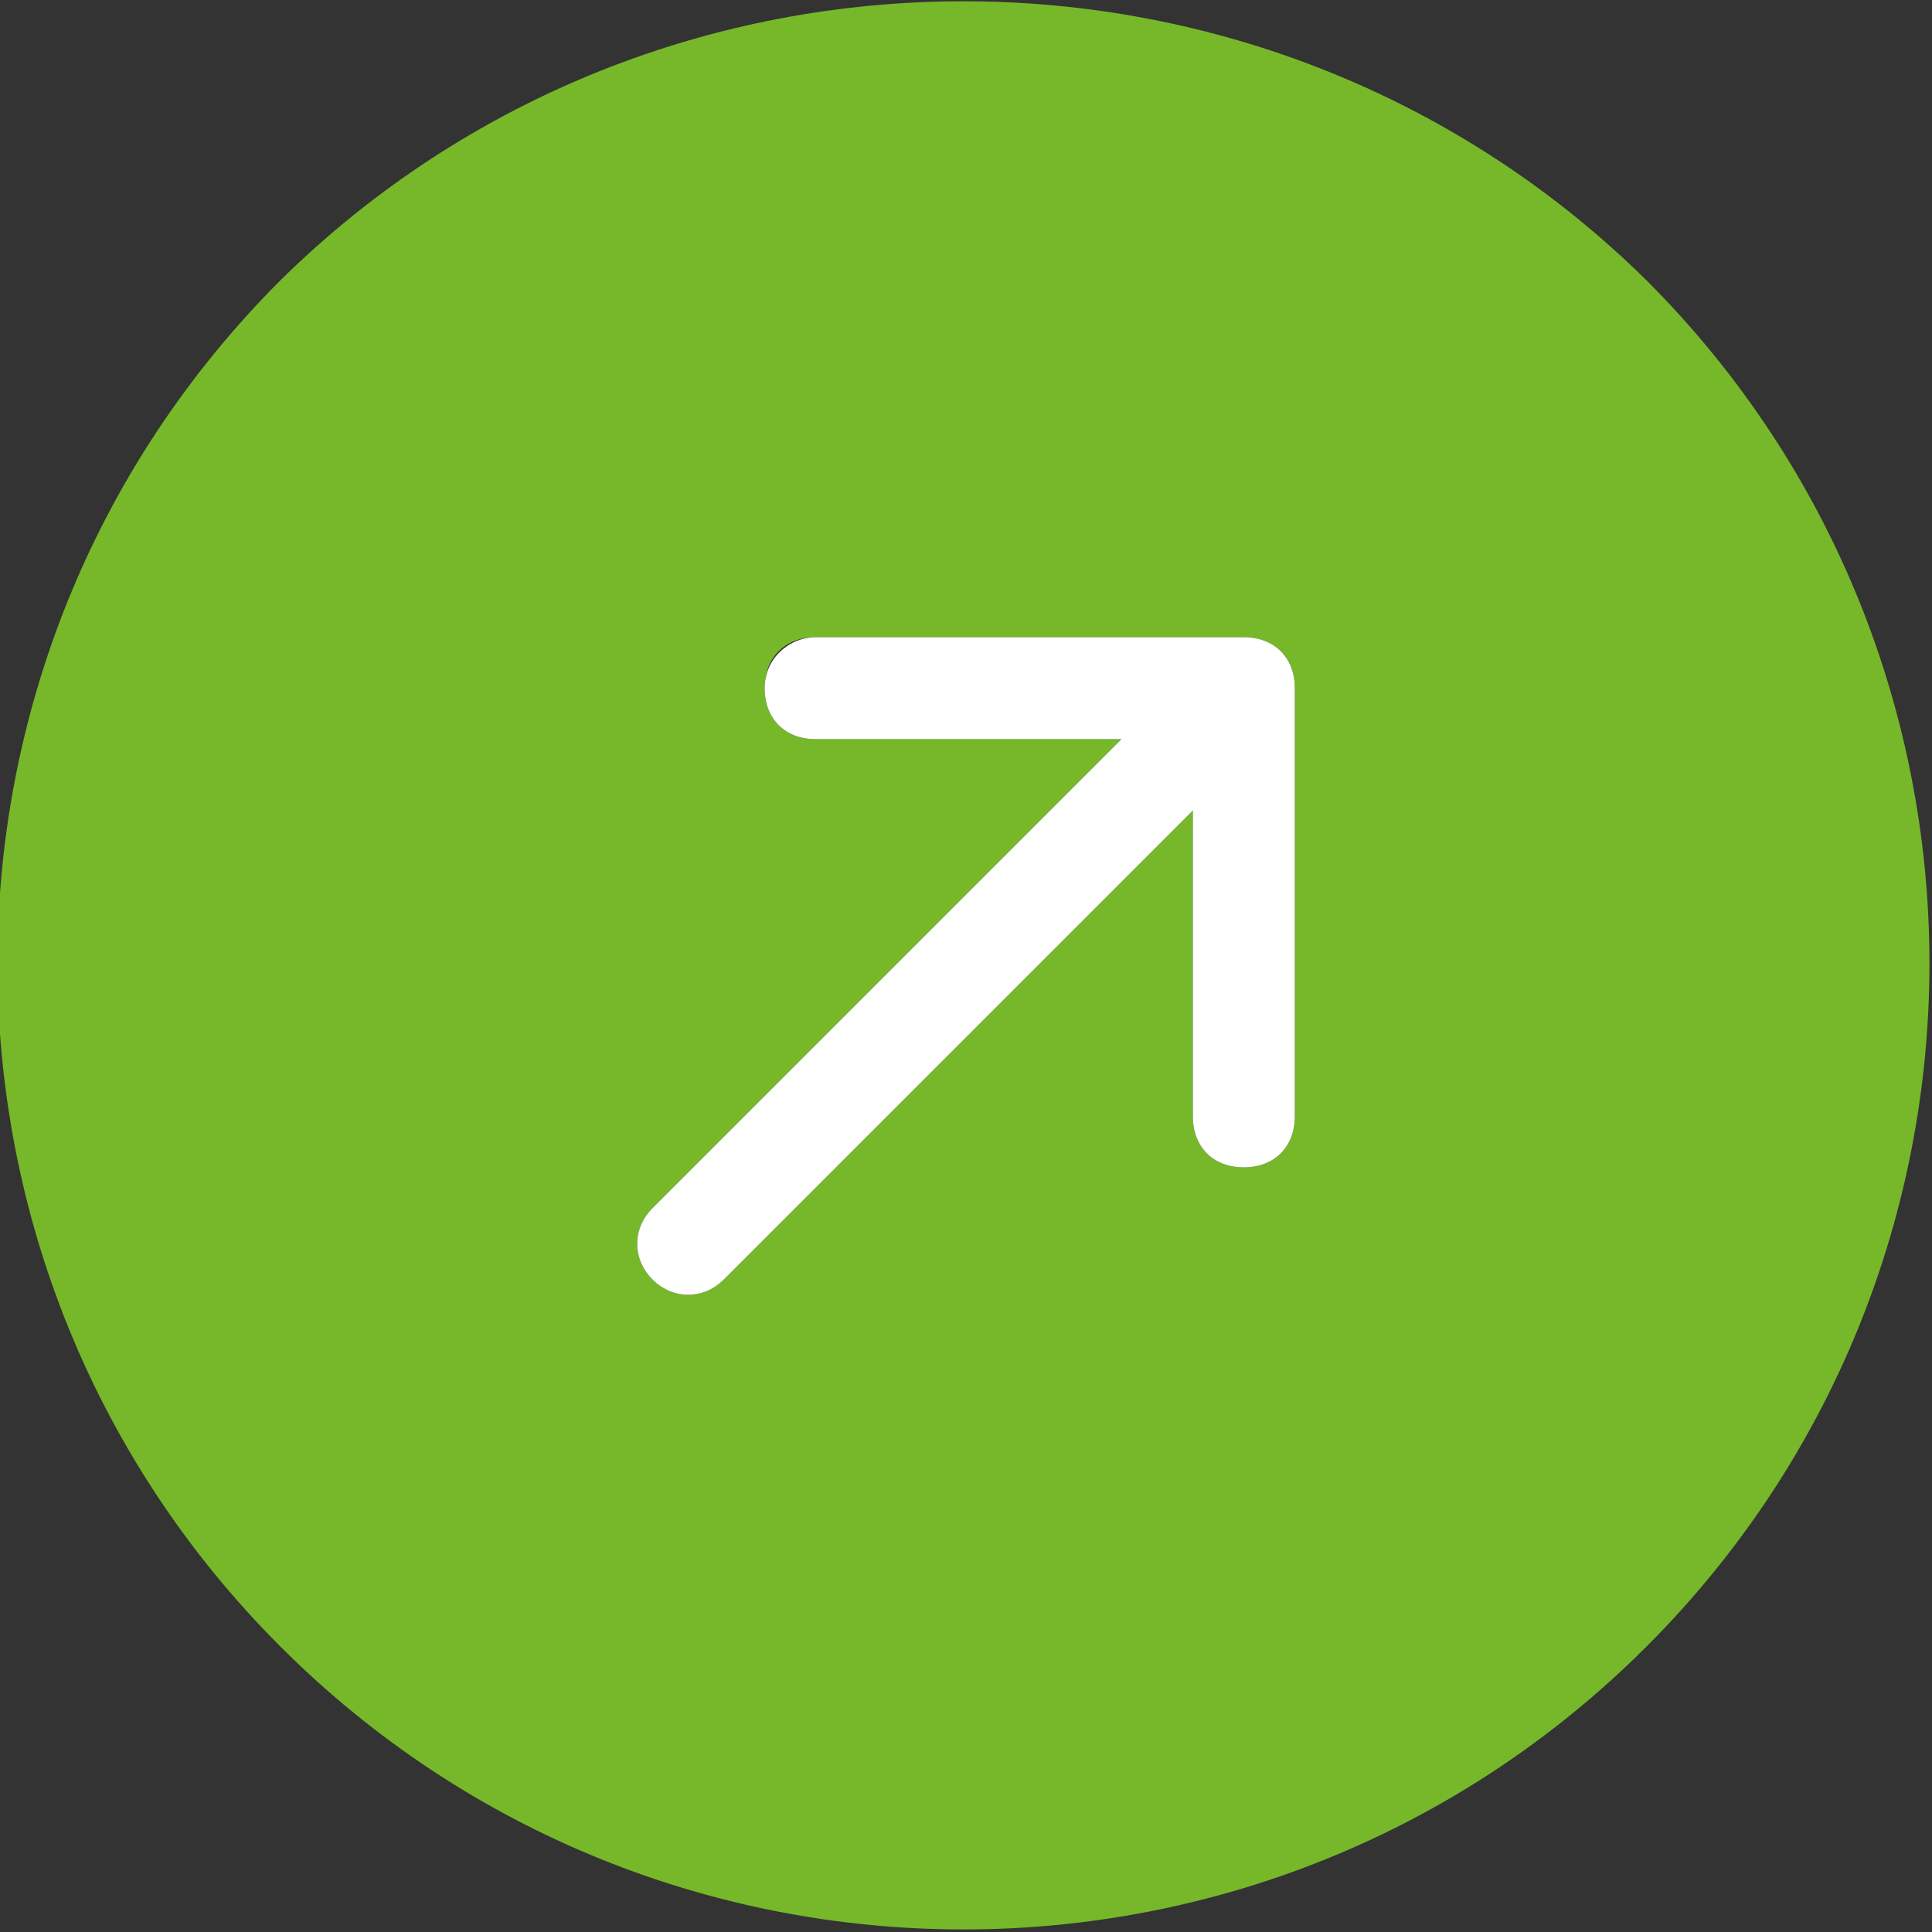<?xml version="1.0" encoding="utf-8"?>
<!-- Generator: Adobe Illustrator 20.1.0, SVG Export Plug-In . SVG Version: 6.00 Build 0)  -->
<svg version="1.1" id="Vrstva_1" xmlns="http://www.w3.org/2000/svg" xmlns:xlink="http://www.w3.org/1999/xlink" x="0px" y="0px"
	 viewBox="0 0 37.9 37.9" style="enable-background:new 0 0 37.9 37.9;" xml:space="preserve">
<rect x="0" y="0" width="37.9" height="37.9" fill="#333333" stroke="none"/>
<style type="text/css">
	.st0{fill:#76B82A;}
	.st1{fill:#FFFFFF;}
</style>
<g>
	<path class="st0" d="M5.5,5.5c-7.4,7.4-7.4,19.4,0,26.8c7.4,7.4,19.4,7.4,26.8,0c7.4-7.4,7.4-19.4,0-26.8
		C24.9-1.8,12.9-1.8,5.5,5.5z M24.4,12.5c0.6,0,1,0.4,1,1v8.4c0,0.6-0.4,1-1,1s-1-0.4-1-1v-6l-9.2,9.2c-0.4,0.4-1,0.4-1.4,0
		s-0.4-1,0-1.4l9.2-9.2h-6c-0.6,0-1-0.4-1-1s0.4-1,1-1H24.4z"/>
	<path class="st1" d="M15,13.5c0,0.6,0.4,1,1,1h6l-9.2,9.2c-0.4,0.4-0.4,1,0,1.4s1,0.4,1.4,0l9.2-9.2v6c0,0.6,0.4,1,1,1s1-0.4,1-1
		v-8.4c0-0.6-0.4-1-1-1H16C15.5,12.5,15,12.9,15,13.5z"/>
</g>
</svg>
